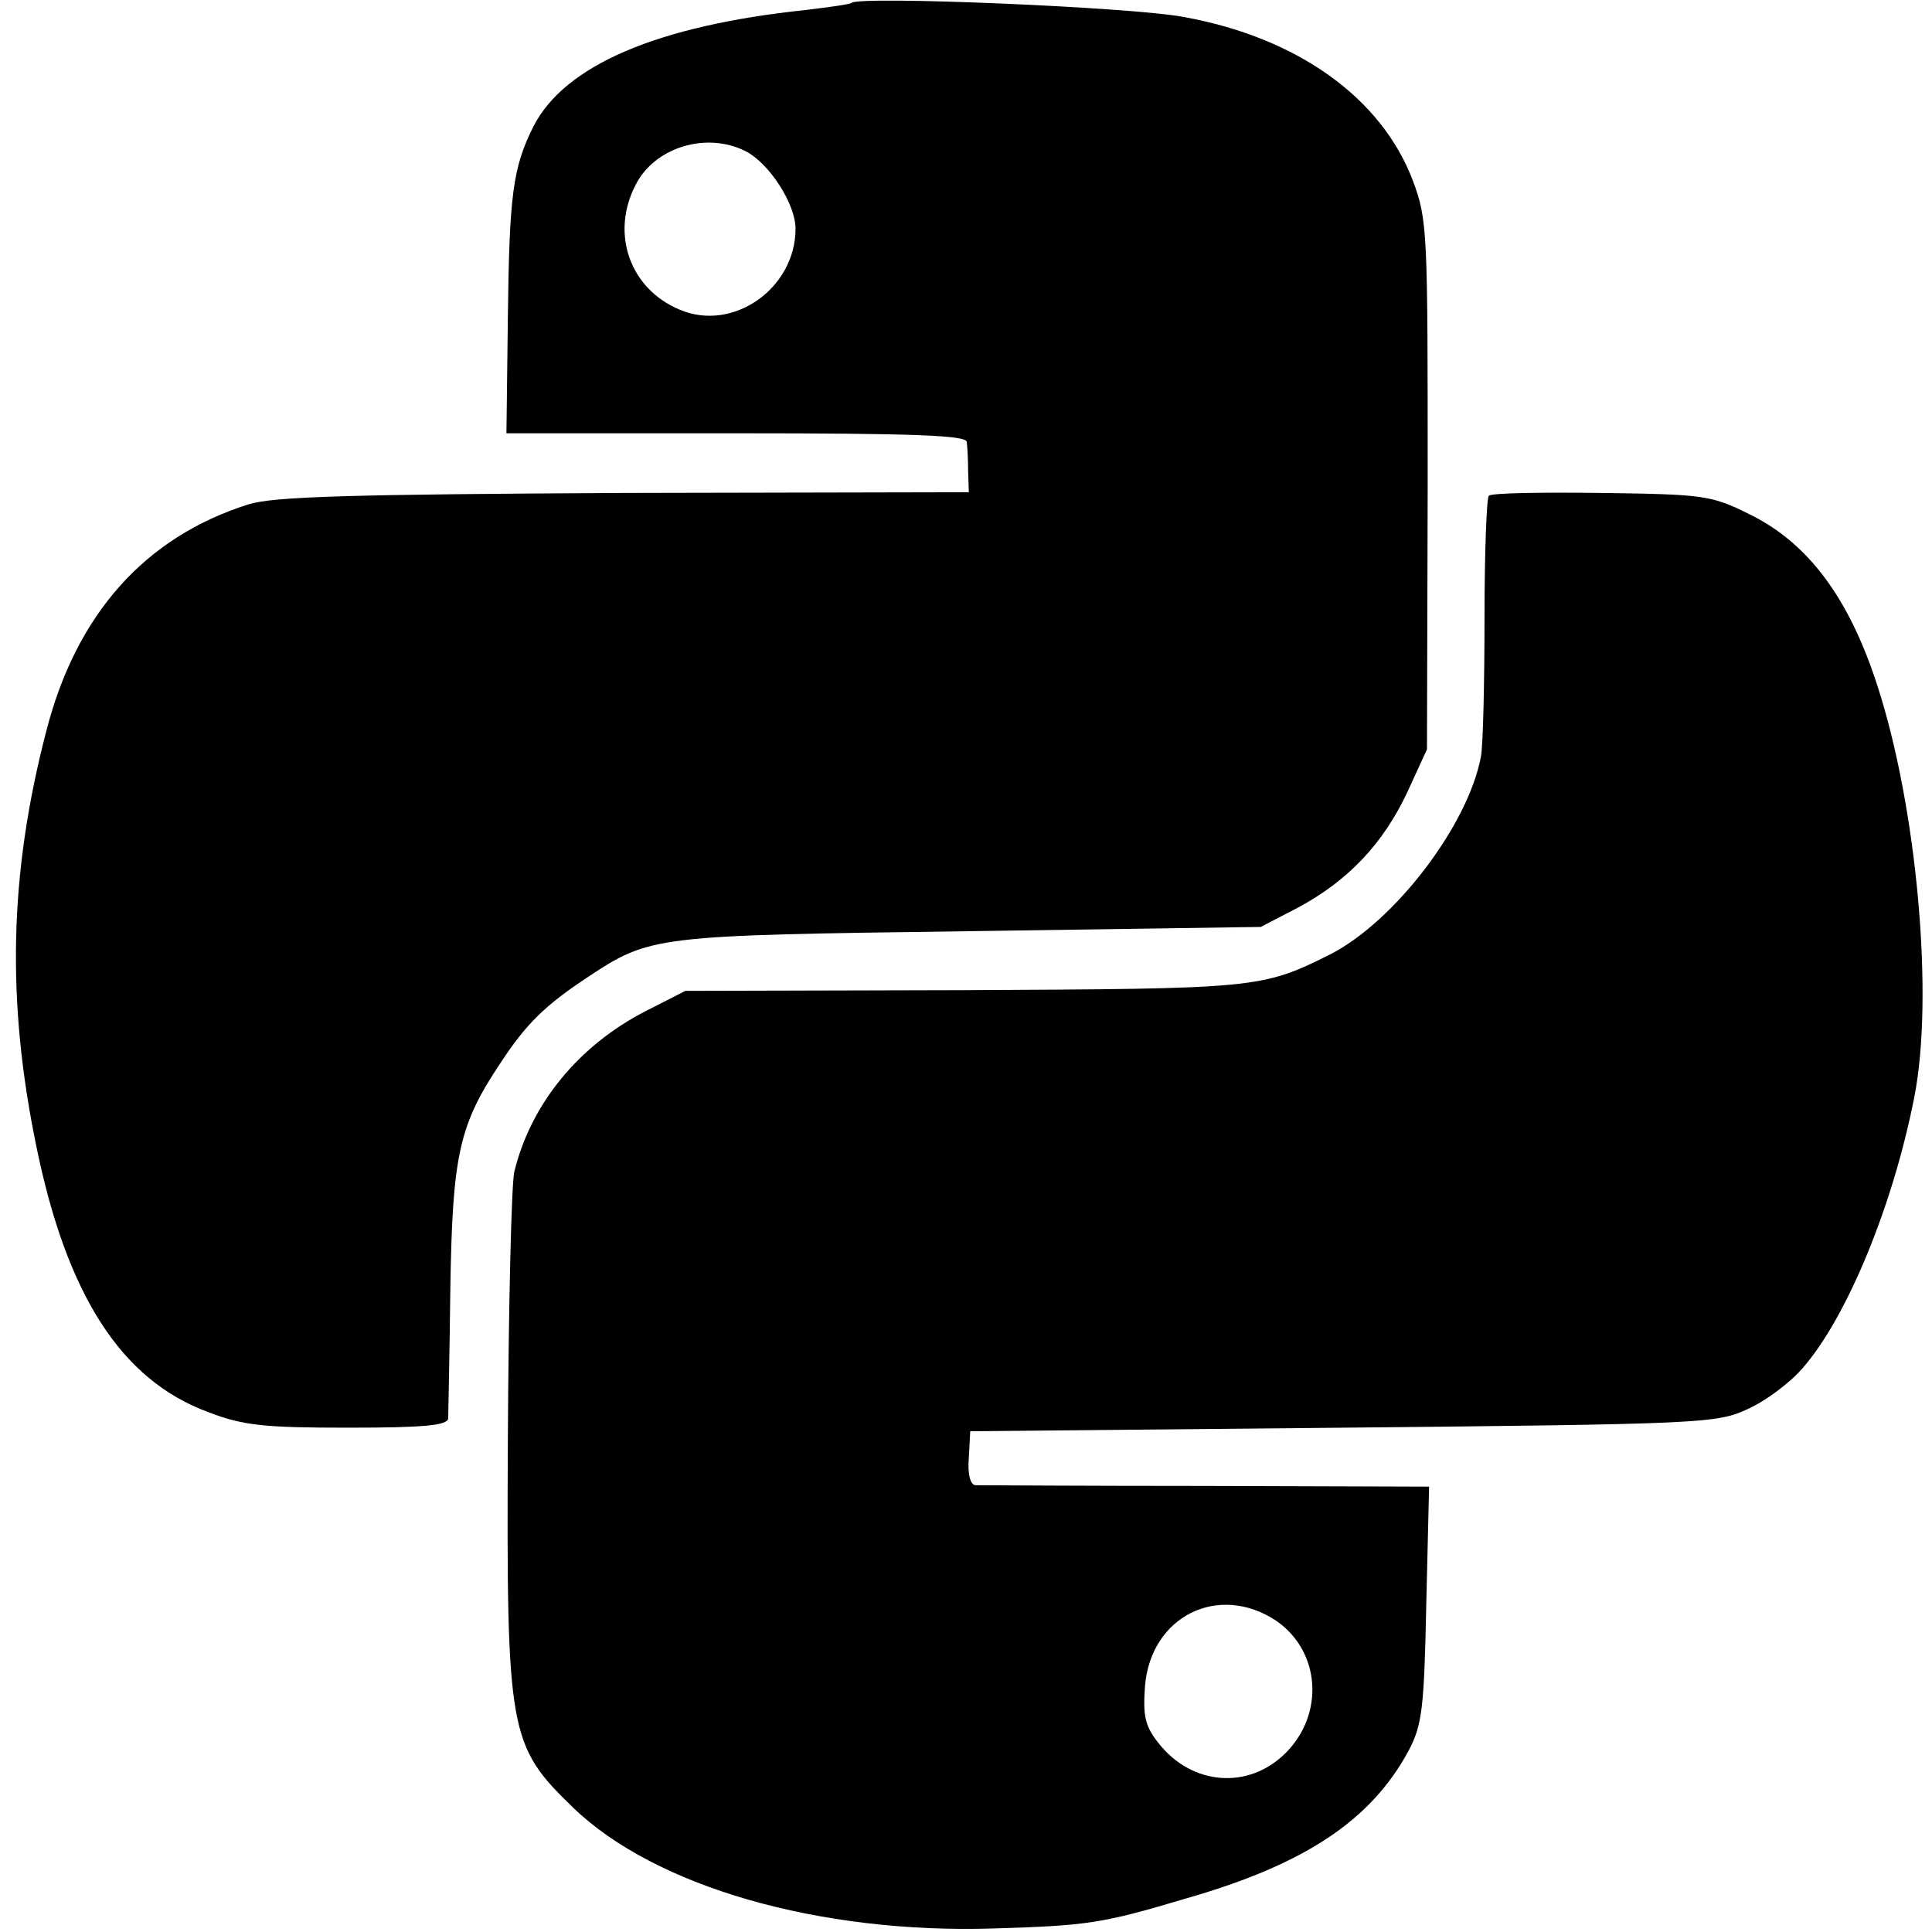 <?xml version="1.0" standalone="no"?>
<!DOCTYPE svg PUBLIC "-//W3C//DTD SVG 20010904//EN"
 "http://www.w3.org/TR/2001/REC-SVG-20010904/DTD/svg10.dtd">
<svg version="1.0" xmlns="http://www.w3.org/2000/svg"
 width="272pt" height="272pt" viewBox="0 0 272 272"
 preserveAspectRatio="xMidYMid meet">
<g transform="translate(0,272) scale(0.1,-0.1)"
fill="#000000" stroke="none">
<path d="M1199 2716 c-2 -2 -31 -6 -64 -10 -210 -22 -340 -78 -384 -164 -29
-58 -34 -96 -36 -269 l-2 -163 324 0 c251 0 323 -3 324 -12 1 -7 2 -26 2 -42
l1 -29 -484 -1 c-387 -2 -494 -5 -530 -16 -146 -46 -243 -155 -285 -320 -52
-200 -56 -379 -14 -583 43 -211 120 -330 242 -375 49 -19 79 -22 197 -22 105
0 140 3 141 13 0 6 2 89 3 182 3 189 12 231 71 319 36 55 63 81 122 120 89 59
94 59 538 65 l410 6 52 27 c71 38 120 90 154 162 l28 61 1 372 c0 358 0 373
-21 429 -44 116 -162 201 -322 230 -72 14 -457 30 -468 20z m-149 -209 c33
-17 70 -74 70 -109 0 -84 -88 -146 -163 -114 -70 29 -98 107 -62 176 27 53
100 75 155 47z"/>
<path d="M2096 2022 c-3 -3 -6 -80 -6 -171 0 -91 -2 -179 -5 -196 -18 -97
-122 -233 -213 -279 -96 -48 -104 -48 -516 -50 l-391 -1 -55 -28 c-96 -49
-163 -132 -186 -227 -4 -19 -8 -188 -9 -375 -2 -415 1 -432 92 -520 115 -111
346 -178 593 -170 131 4 152 7 269 42 168 48 261 110 314 208 19 36 22 58 25
206 l4 166 -314 1 c-172 0 -318 1 -325 1 -7 1 -11 16 -9 39 l2 37 524 5 c505
5 527 6 570 26 25 11 60 37 78 58 62 71 127 228 157 381 28 141 4 408 -52 580
-40 124 -98 201 -180 241 -54 27 -65 28 -209 30 -84 1 -155 0 -158 -4z m-299
-1584 c62 -43 68 -131 13 -186 -52 -52 -132 -46 -179 14 -19 24 -22 38 -19 80
8 99 104 146 185 92z"/>
</g>
</svg>
